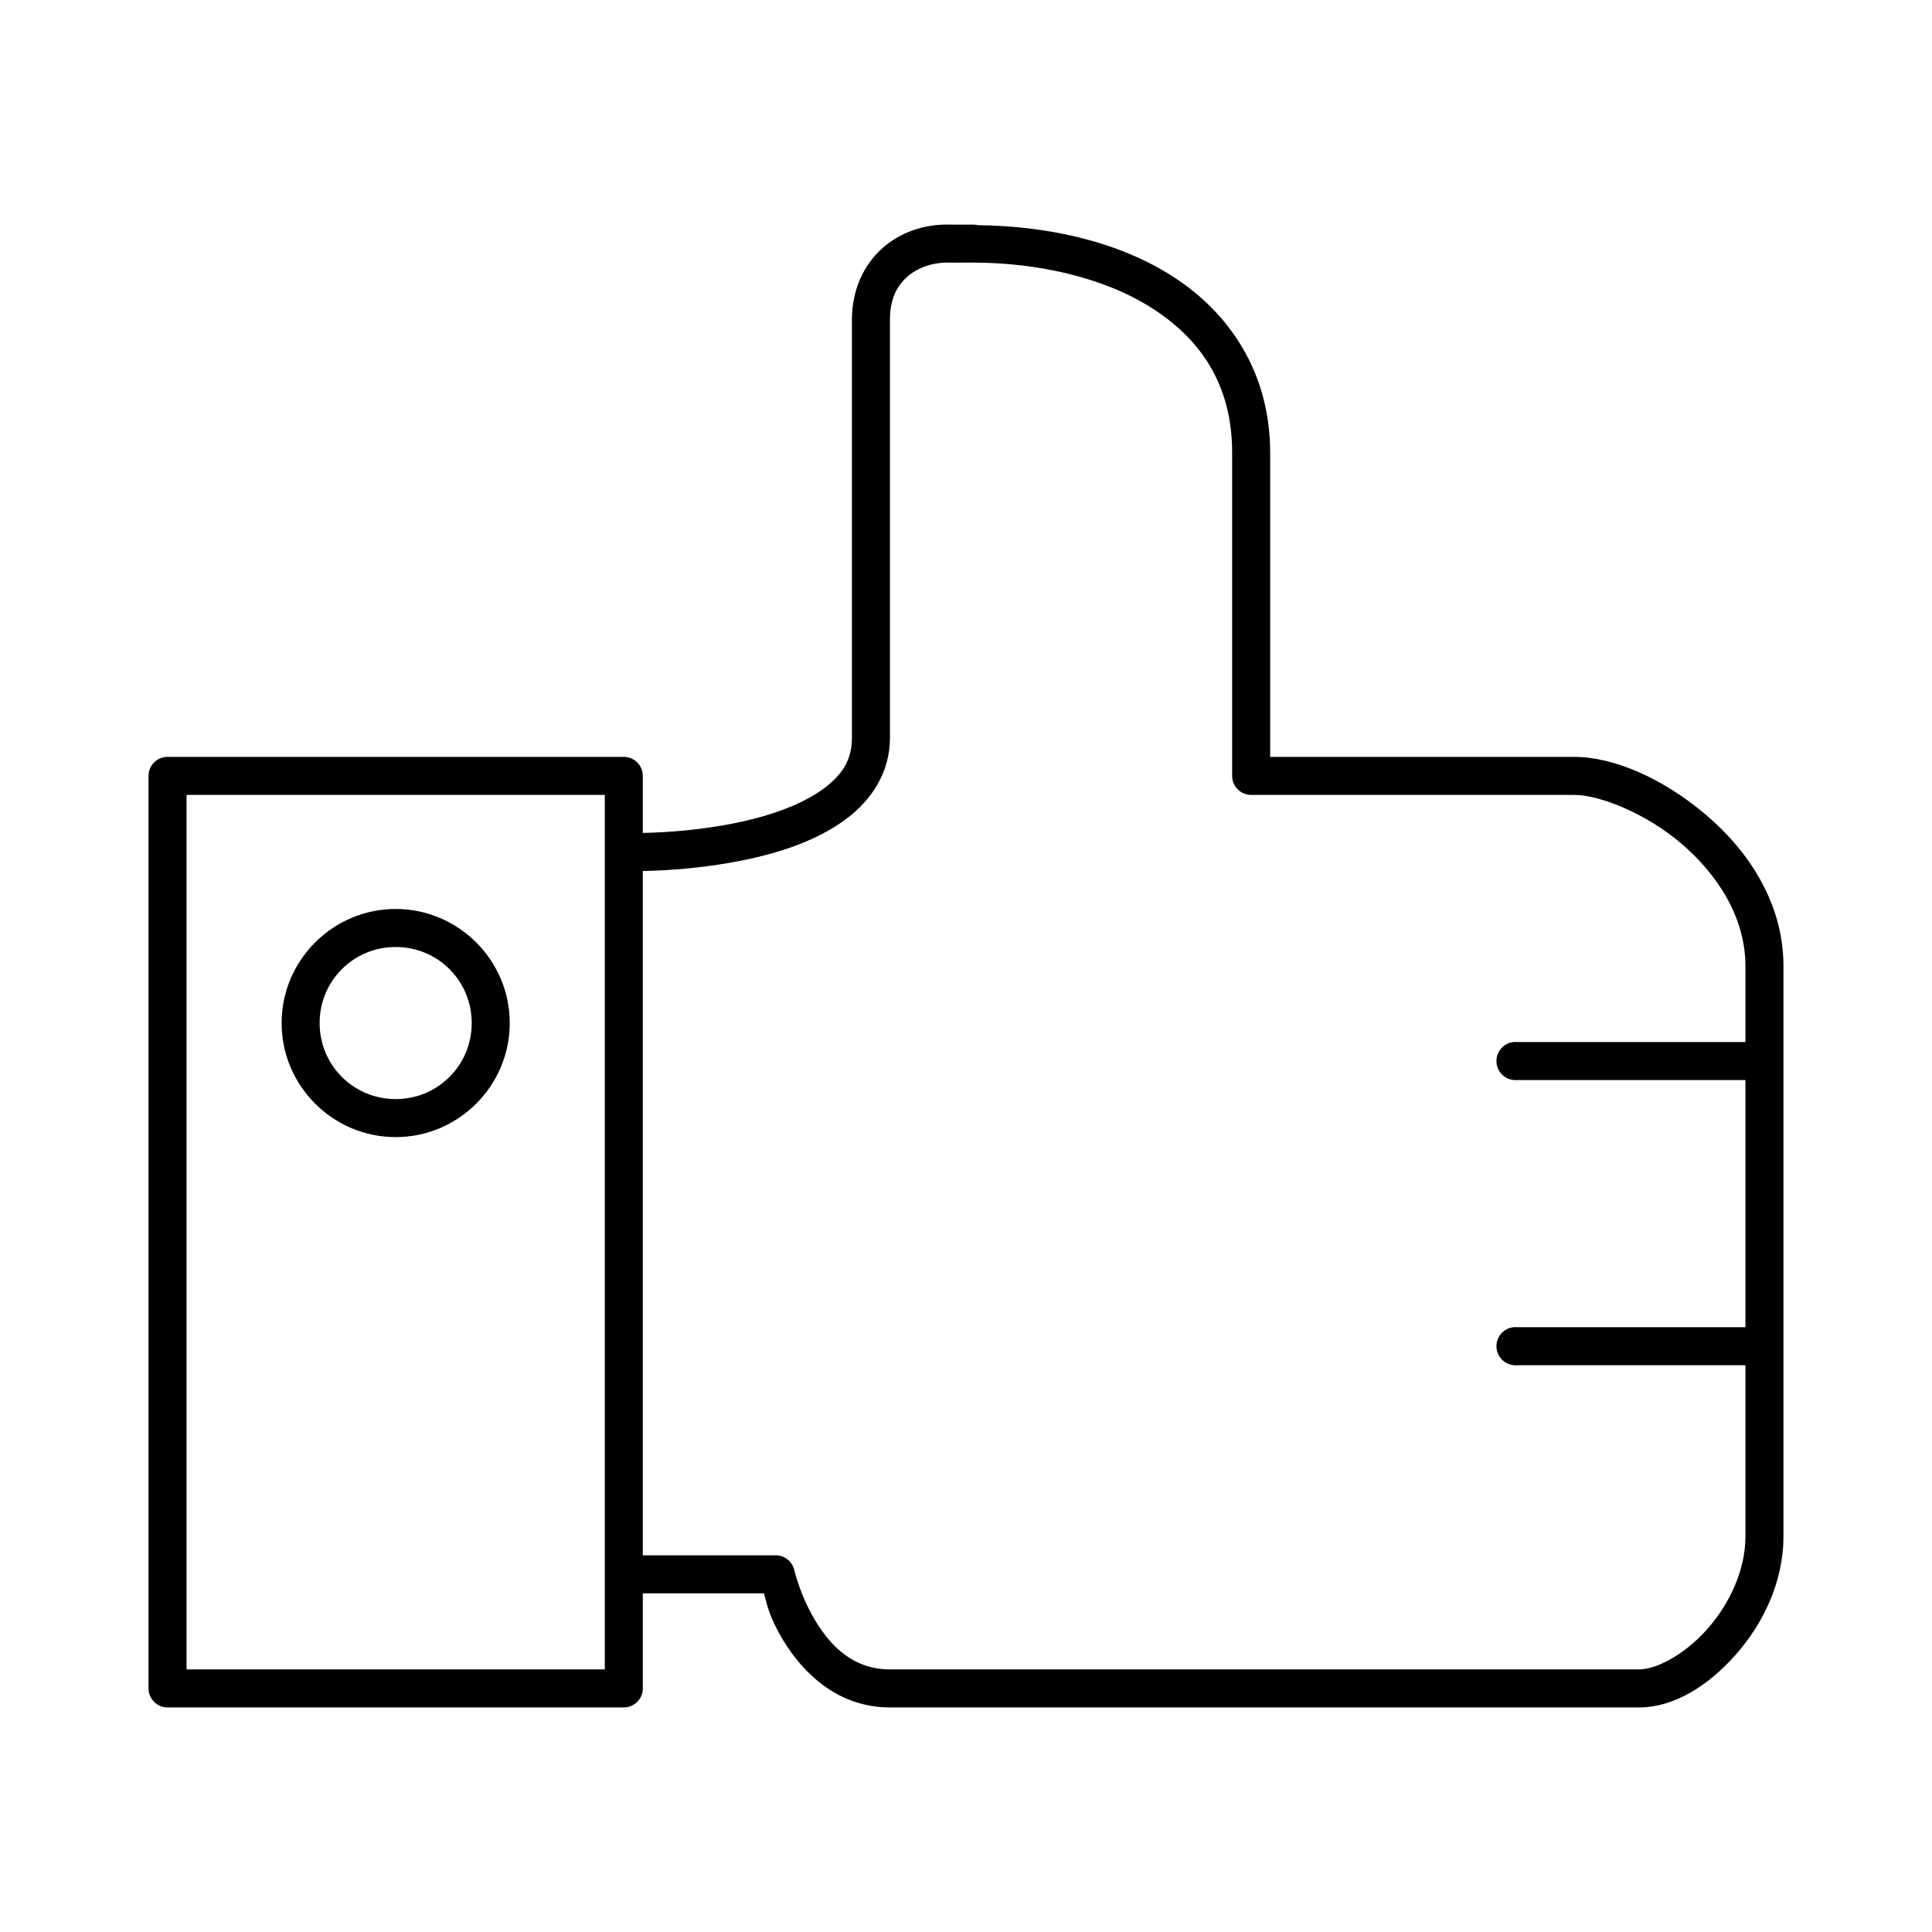 <?xml version="1.0" encoding="UTF-8"?>
<!-- Uploaded to: SVG Repo, www.svgrepo.com, Generator: SVG Repo Mixer Tools -->
<svg fill="#000000" width="800px" height="800px" version="1.1" viewBox="144 144 512 512" xmlns="http://www.w3.org/2000/svg">
 <path d="m394.96 203.51c-6.164 0-12.348 2.012-17.16 6.297-4.816 4.285-8.031 10.934-8.031 18.895v110.84c0 5.883-2.59 9.773-7.398 13.379-4.809 3.609-11.879 6.398-19.051 8.188-14.348 3.586-28.969 3.621-28.969 3.621v-15.113c0-2.781-2.258-5.039-5.039-5.039h-120.91c-2.781 0-5.039 2.258-5.039 5.039v241.83c0 2.781 2.258 5.039 5.039 5.039h120.91c2.781 0 5.039-2.258 5.039-5.039v-25.191h32.117c0.734 2.699 1.344 6.285 5.195 12.598 5.109 8.371 14.246 17.633 28.184 17.633h198.53c9.211 0 18.219-5.672 25.504-13.855 7.285-8.184 12.754-19.289 12.754-31.488v-151.14c0-16.727-9.348-30.598-20.625-40.148-11.273-9.551-24.324-15.273-34.793-15.273h-80.609v-80.609c0-21.418-10.961-37.301-26.137-46.918-14.785-9.367-33.406-13.176-51.324-13.379-0.363-0.094-0.73-0.148-1.102-0.16-0.105-0.004-0.211-0.004-0.316 0h-0.156c-1.902 0.047-6.613 0-6.613 0zm0 10.078s3.973 0.039 6.453 0c0.121-0.004 0.203 0 0.316 0h0.156c16.785 0.023 34.324 3.785 47.234 11.965 12.949 8.203 21.41 20.277 21.41 38.414v85.648c0 2.781 2.258 5.039 5.039 5.039h85.648c6.324 0 18.465 4.523 28.18 12.754 9.719 8.227 17.16 19.672 17.16 32.59v20.152h-60.457c-0.312-0.031-0.629-0.031-0.941 0-2.785 0.258-4.828 2.727-4.566 5.508 0.262 2.785 2.727 4.828 5.508 4.566h60.457v65.496h-60.457c-0.312-0.031-0.629-0.031-0.941 0-2.785 0.262-4.828 2.727-4.566 5.512 0.262 2.781 2.727 4.824 5.508 4.562h60.457v45.344c0 9.133-4.324 18.082-10.23 24.719s-13.352 10.547-17.949 10.547h-198.53c-9.629 0-15.566-6.008-19.68-12.75-4.117-6.742-5.668-13.539-5.668-13.539-0.516-2.289-2.539-3.922-4.883-3.938h-35.266v-181.37s15.605 0.031 31.488-3.938c7.941-1.984 15.984-5.019 22.512-9.918 6.531-4.898 11.496-12.172 11.496-21.41v-110.84c0-5.438 1.82-8.895 4.562-11.336 2.746-2.441 6.637-3.777 10.551-3.777zm-201.52 141.07h110.84v231.75h-110.84zm55.418 30.227c-16.637 0-30.227 13.594-30.227 30.23 0 16.633 13.59 30.227 30.227 30.227s30.23-13.594 30.23-30.227c0-16.637-13.594-30.23-30.23-30.23zm0 10.078c11.191 0 20.152 8.961 20.152 20.152 0 11.188-8.961 20.152-20.152 20.152-11.188 0-20.152-8.965-20.152-20.152 0-11.191 8.965-20.152 20.152-20.152z"/>
</svg>